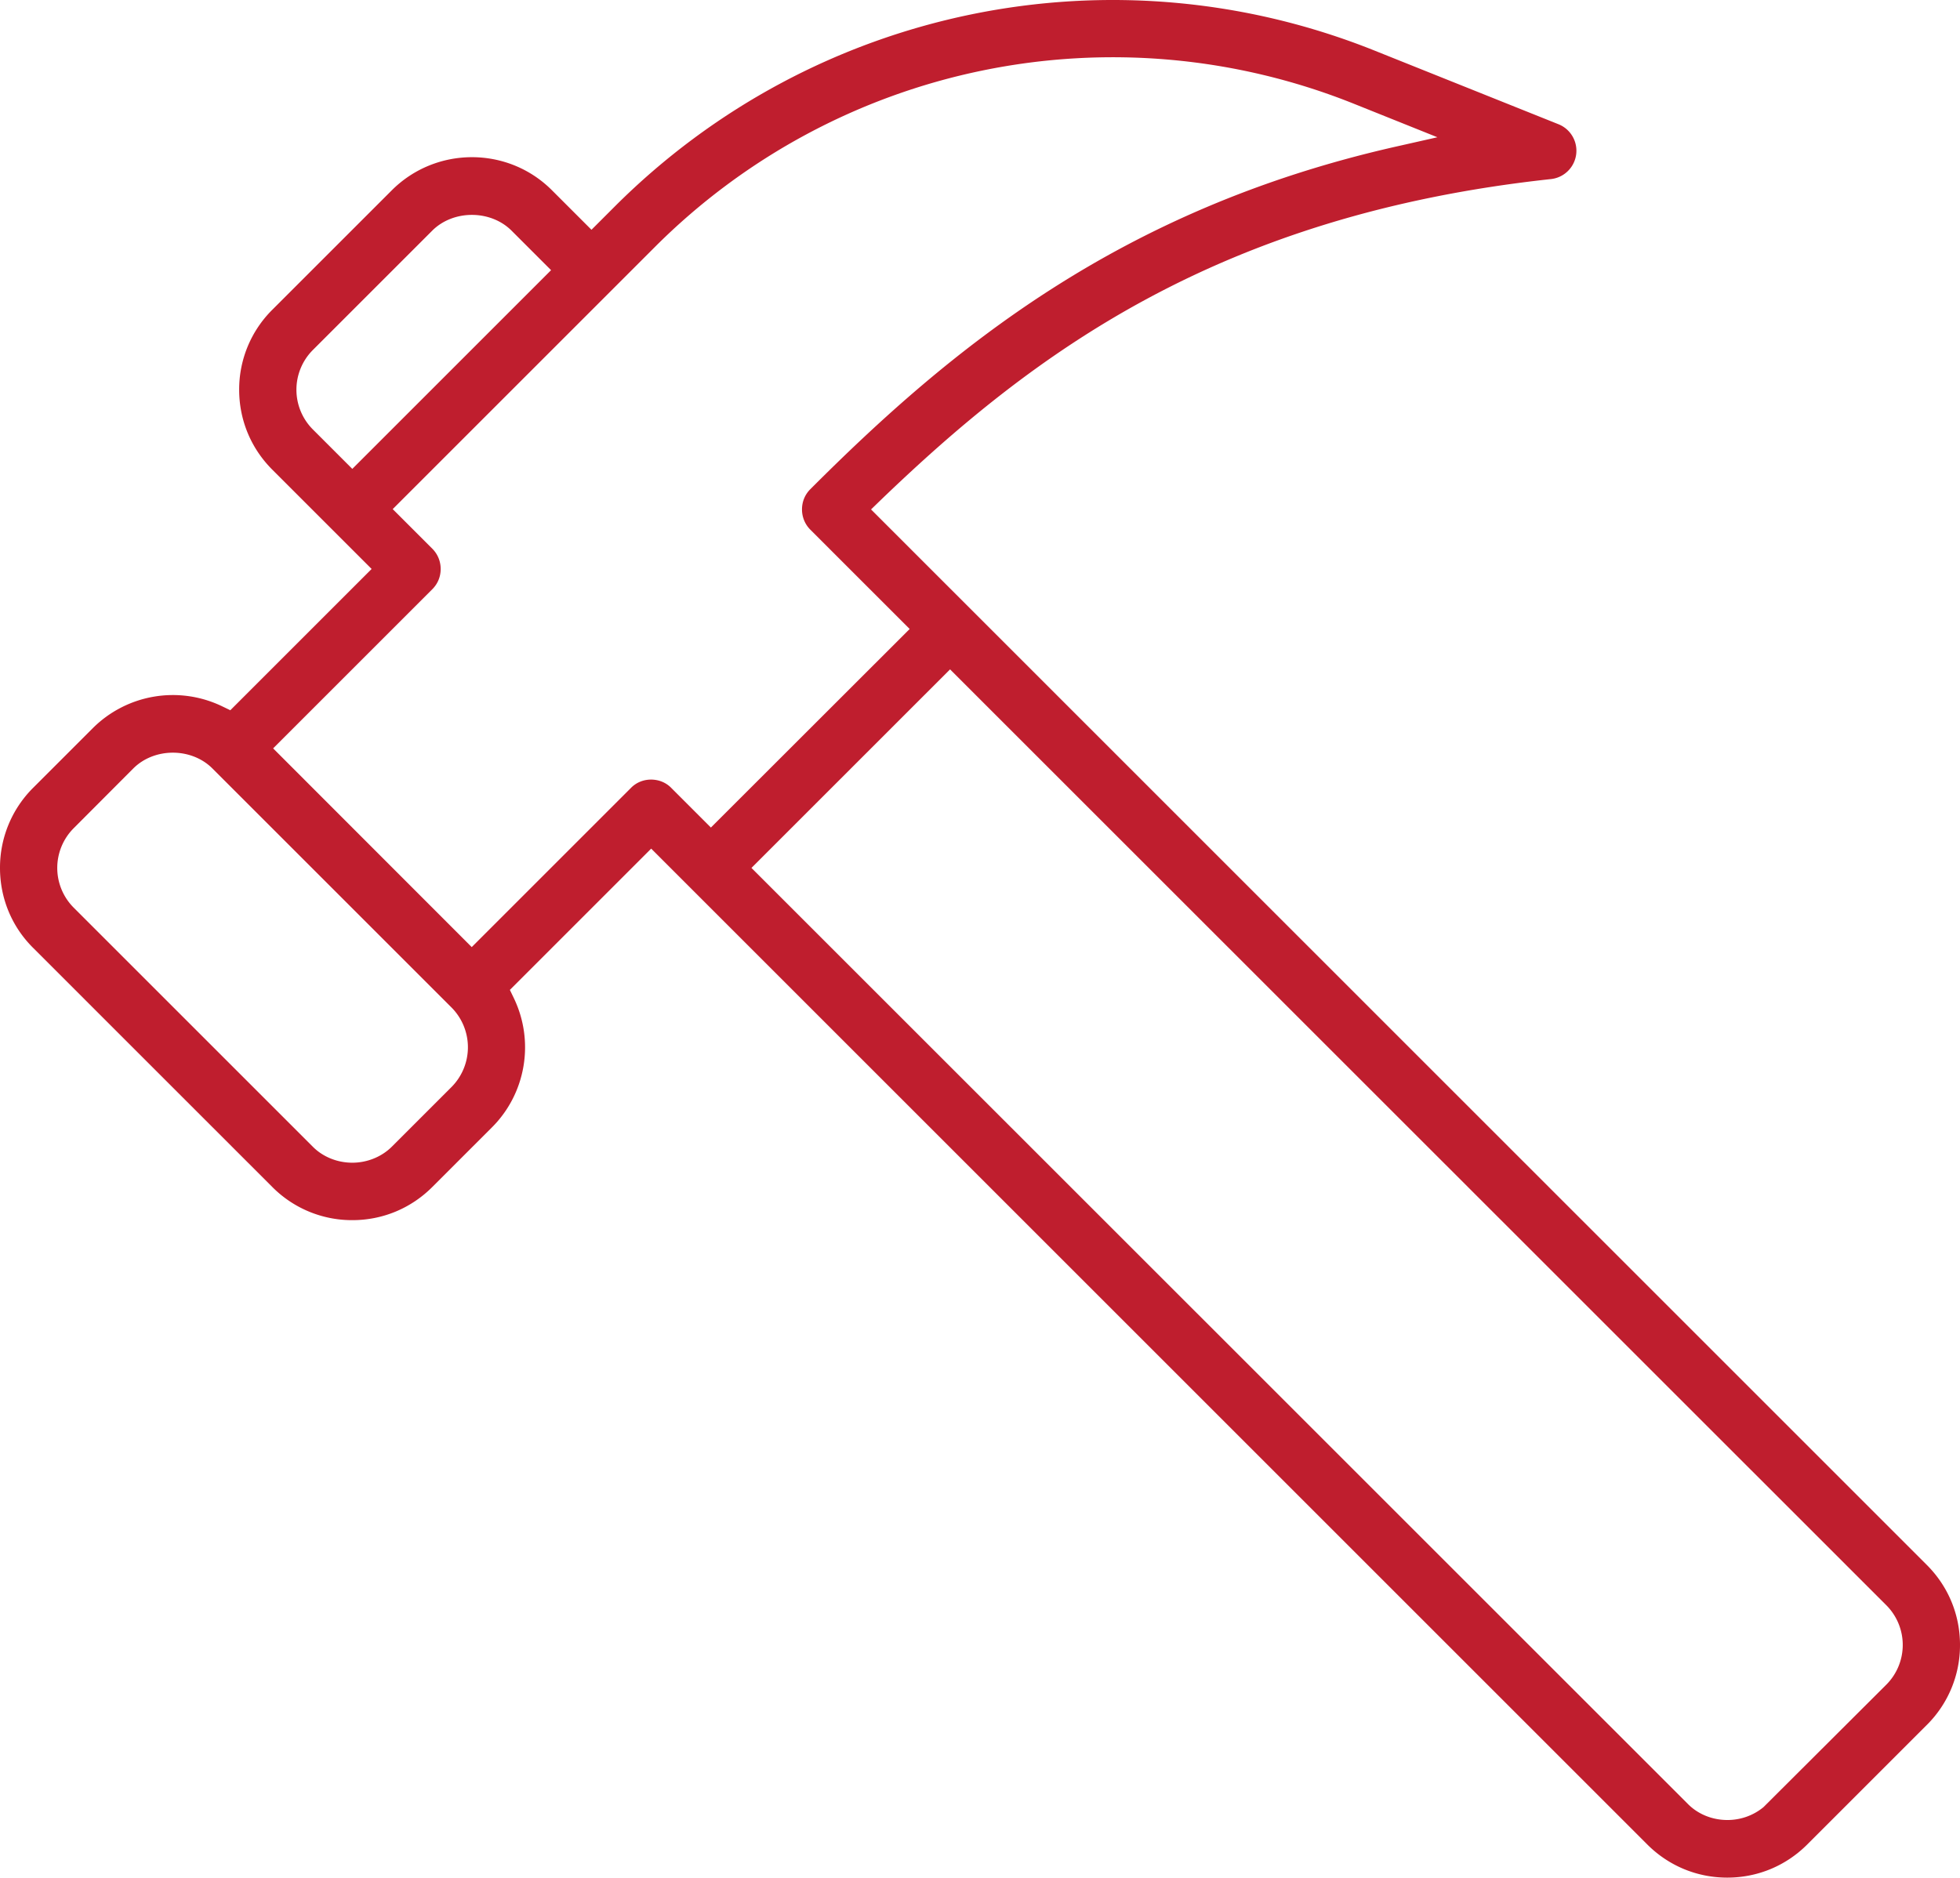<svg xmlns="http://www.w3.org/2000/svg" xml:space="preserve" style="enable-background:new 0 0 121.78 116.69" viewBox="0 0 121.78 116.69"><path fill="#bf1e2e" d="M121.78 102.23c0-1.88-.73-3.64-2.06-4.97l-65.6-65.6.62-.6c9.39-9.03 20.92-17.69 41.62-19.93a1.773 1.773 0 0 0 .47-3.41L85.42 3.15C69.14-3.38 50.6.43 38.18 12.85l-1.43 1.43-2.46-2.46c-2.74-2.74-7.2-2.73-9.94 0l-7.43 7.43a6.974 6.974 0 0 0-2.06 4.97c0 1.88.73 3.64 2.06 4.97l6.17 6.17-8.78 8.78-.54-.26a7.046 7.046 0 0 0-8 1.37l-3.71 3.71A6.997 6.997 0 0 0 0 53.94c0 1.88.73 3.65 2.06 4.97l14.86 14.86a6.974 6.974 0 0 0 4.97 2.06c1.88 0 3.64-.73 4.97-2.06l3.71-3.71c2.1-2.1 2.65-5.31 1.37-8l-.26-.54 8.78-8.78 61.89 61.89c1.33 1.33 3.09 2.06 4.97 2.06s3.64-.73 4.97-2.06l7.43-7.43a6.974 6.974 0 0 0 2.06-4.97zM21.89 29.14l-2.46-2.46a3.495 3.495 0 0 1 0-4.92l7.43-7.43c1.31-1.3 3.61-1.3 4.92 0l2.46 2.46-.14.14-12.21 12.21zm6.17 38.41-3.71 3.71c-.63.63-1.53 1-2.46 1-.93 0-1.83-.36-2.46-1L4.57 56.4a3.495 3.495 0 0 1 0-4.92l3.71-3.72c1.31-1.31 3.61-1.31 4.92 0l14.86 14.86a3.507 3.507 0 0 1 0 4.93zm13.65-18.58c-.33-.34-.78-.52-1.26-.52-.47 0-.92.18-1.25.52l-9.89 9.89-12.34-12.35 9.89-9.89c.34-.34.52-.78.52-1.26 0-.47-.18-.92-.52-1.26l-2.46-2.46.14-.14 16.15-16.15A40.232 40.232 0 0 1 84.1 6.44l5.21 2.09-2.66.6c-17.1 3.89-27.56 12.52-36.3 21.27-.34.34-.52.78-.52 1.26 0 .47.18.92.52 1.26l6.17 6.17-.14.14-12.21 12.2-2.46-2.46zm75.5 55.72-7.64 7.62c-.63.52-1.42.8-2.24.8-.94 0-1.83-.36-2.46-1L46.69 53.94l.14-.14 12.2-12.2.14.14 58.04 58.03a3.495 3.495 0 0 1 0 4.92z"/></svg>
